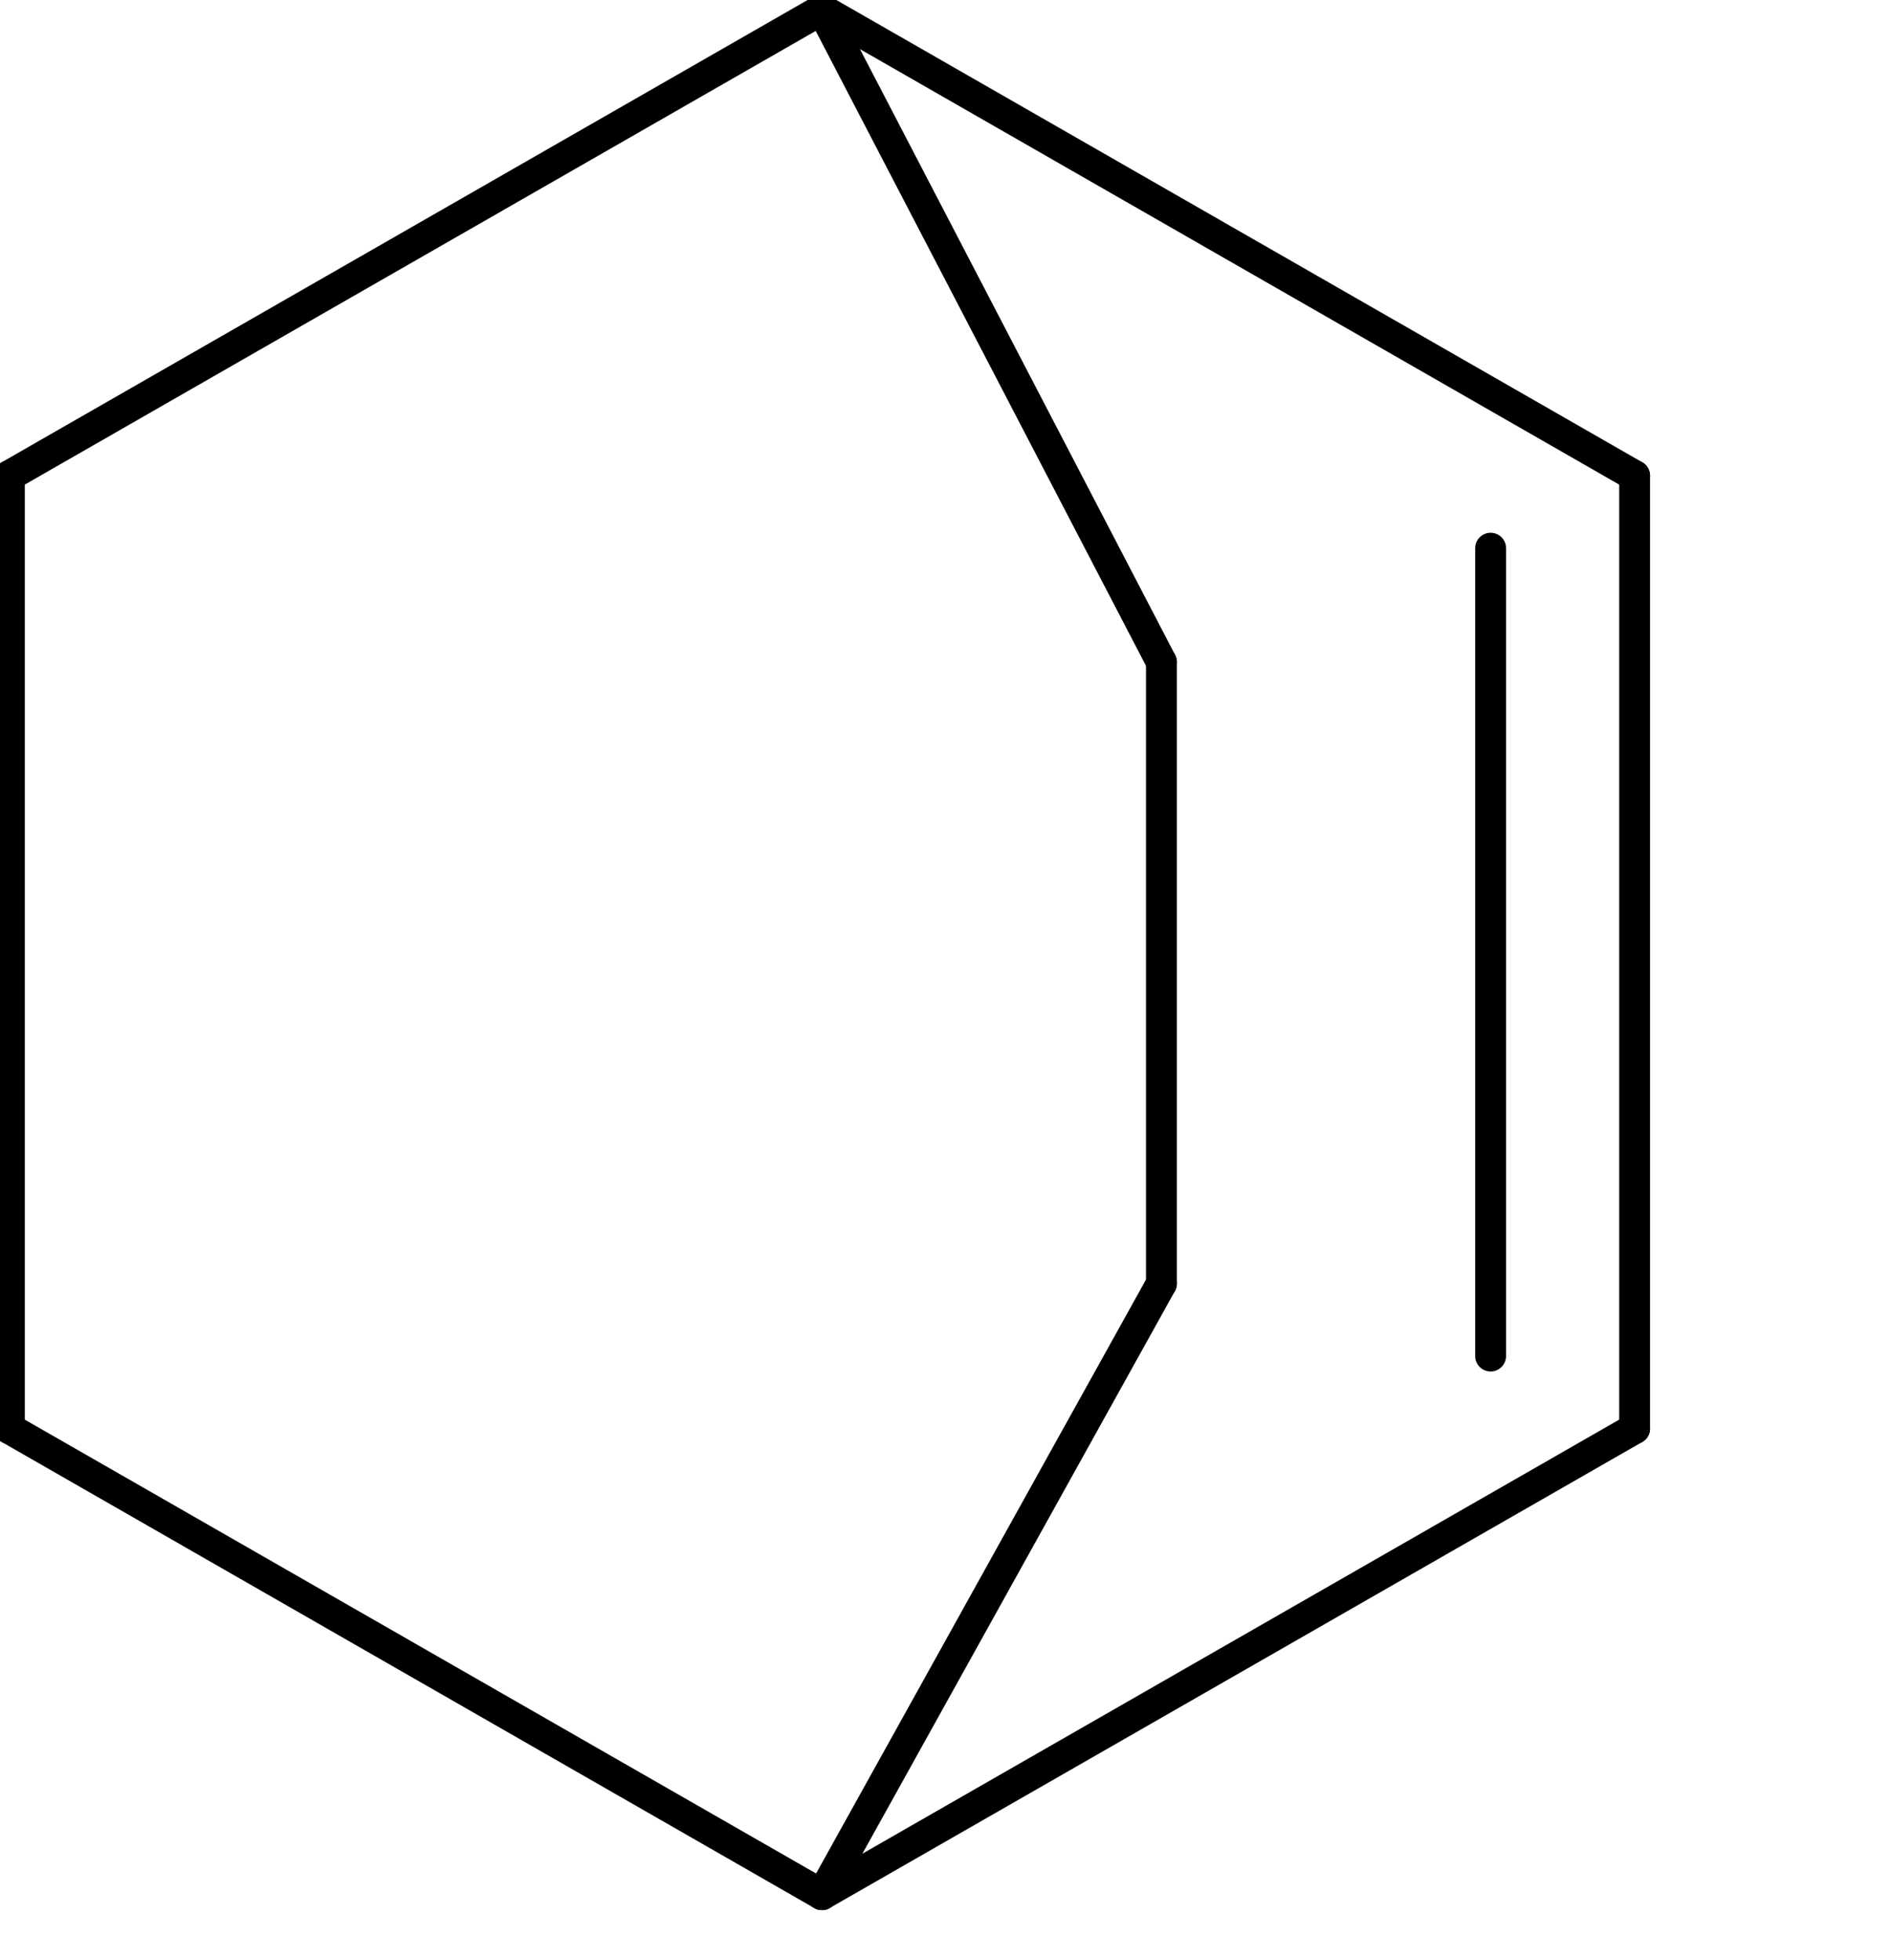 <?xml version="1.0" encoding="UTF-8" standalone="no"?>
<svg
   version="1.0"
   width="14.17mm"
   height="14.67mm"
   id="svg147"
   xmlns="http://www.w3.org/2000/svg"
   xmlns:svg="http://www.w3.org/2000/svg">
  <defs
     id="defs125">
    <pattern
       id="EMFhbasepattern"
       patternUnits="userSpaceOnUse"
       width="6"
       height="6"
       x="0"
       y="0" />
  </defs>
  <path
     style="fill:none;stroke:#000000;stroke-width:0.873px;stroke-linecap:round;stroke-linejoin:round;stroke-miterlimit:4;stroke-dasharray:none;stroke-opacity:1;"
     d="  M -0.609,-0.609   M 0.265,13.455   L 0.265,40.409  "
     id="path127" />
  <path
     style="fill:none;stroke:#000000;stroke-width:0.873px;stroke-linecap:round;stroke-linejoin:round;stroke-miterlimit:4;stroke-dasharray:none;stroke-opacity:1;"
     d="  M 46.246,13.455   L 46.246,40.409  "
     id="path129" />
  <path
     style="fill:none;stroke:#000000;stroke-width:0.873px;stroke-linecap:round;stroke-linejoin:round;stroke-miterlimit:4;stroke-dasharray:none;stroke-opacity:1;"
     d="  M 42.172,15.506   L 42.172,38.358  "
     id="path131" />
  <path
     style="fill:none;stroke:#000000;stroke-width:0.873px;stroke-linecap:round;stroke-linejoin:round;stroke-miterlimit:4;stroke-dasharray:none;stroke-opacity:1;"
     d="  M 46.246,13.455   L 23.255,0.27  "
     id="path133" />
  <path
     style="fill:none;stroke:#000000;stroke-width:0.873px;stroke-linecap:round;stroke-linejoin:round;stroke-miterlimit:4;stroke-dasharray:none;stroke-opacity:1;"
     d="  M 46.246,40.409   L 23.255,53.593  "
     id="path135" />
  <path
     style="fill:none;stroke:#000000;stroke-width:0.873px;stroke-linecap:round;stroke-linejoin:round;stroke-miterlimit:4;stroke-dasharray:none;stroke-opacity:1;"
     d="  M 23.255,0.27   L 32.859,18.728  "
     id="path137" />
  <path
     style="fill:none;stroke:#000000;stroke-width:0.873px;stroke-linecap:round;stroke-linejoin:round;stroke-miterlimit:4;stroke-dasharray:none;stroke-opacity:1;"
     d="  M 23.255,53.593   L 32.859,36.307  "
     id="path139" />
  <path
     style="fill:none;stroke:#000000;stroke-width:0.873px;stroke-linecap:round;stroke-linejoin:round;stroke-miterlimit:4;stroke-dasharray:none;stroke-opacity:1;"
     d="  M 32.859,18.728   L 32.859,36.307  "
     id="path141" />
  <path
     style="fill:none;stroke:#000000;stroke-width:0.873px;stroke-linecap:round;stroke-linejoin:round;stroke-miterlimit:4;stroke-dasharray:none;stroke-opacity:1;"
     d="  M 0.265,13.455   L 23.255,0.27  "
     id="path143" />
  <path
     style="fill:none;stroke:#000000;stroke-width:0.873px;stroke-linecap:round;stroke-linejoin:round;stroke-miterlimit:4;stroke-dasharray:none;stroke-opacity:1;"
     d="  M 0.265,40.409   L 23.255,53.593  "
     id="path145" />
</svg>

